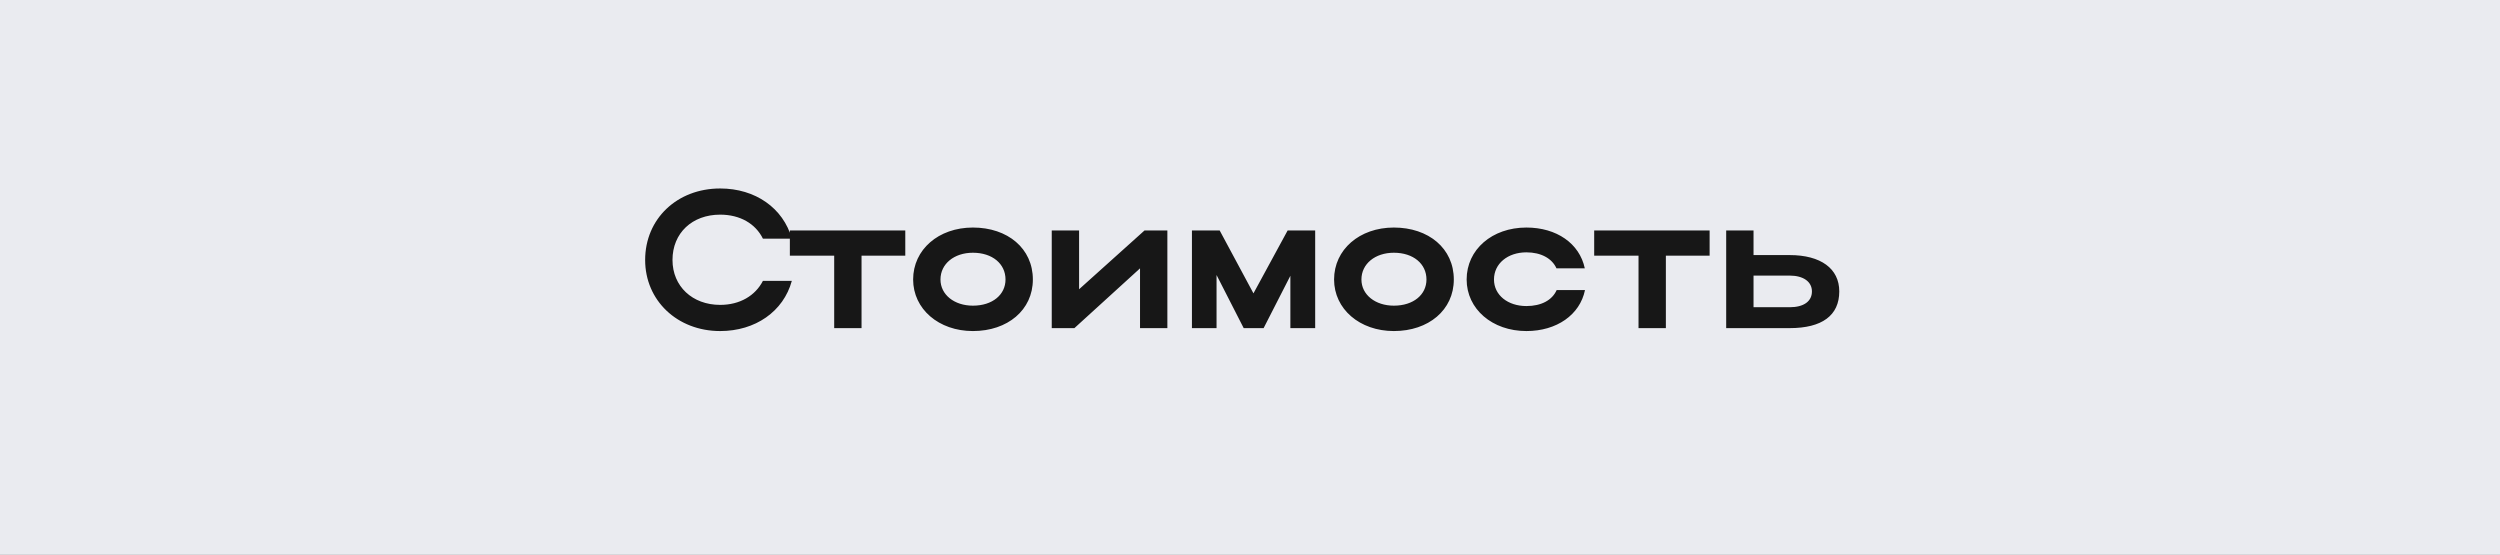 <?xml version="1.0" encoding="UTF-8"?> <svg xmlns="http://www.w3.org/2000/svg" width="320" height="71" viewBox="0 0 320 71" fill="none"><rect x="0" y="0" width="320" height="71" fill="#808080" stroke="none"/> <g clip-path="url(#clip0_1_1982)"> <rect width="320" height="3444" transform="translate(0 -2103)" fill="#EAEBF0"></rect> <path d="M86.079 33.275C86.079 36.65 88.629 39.025 92.179 39.025C94.704 39.025 96.679 37.85 97.654 35.95H101.354C100.279 39.875 96.679 42.375 92.179 42.375C86.704 42.375 82.579 38.475 82.579 33.275C82.579 28 86.679 24.125 92.179 24.125C96.679 24.125 100.254 26.625 101.354 30.55H97.654C96.704 28.625 94.729 27.475 92.179 27.475C88.604 27.475 86.079 29.825 86.079 33.275ZM106.777 42V32.725H101.102V29.5H115.877V32.725H110.277V42H106.777ZM116.881 35.775C116.881 31.95 120.131 29.125 124.531 29.125C128.981 29.125 132.206 31.8 132.206 35.775C132.206 39.675 128.981 42.375 124.531 42.375C120.156 42.375 116.881 39.55 116.881 35.775ZM120.381 35.775C120.381 37.725 122.156 39.125 124.531 39.125C127.031 39.125 128.706 37.725 128.706 35.775C128.706 33.775 127.031 32.35 124.531 32.35C122.131 32.35 120.381 33.775 120.381 35.775ZM149.423 42H145.923V34.35L137.523 42H134.623V29.5H138.123V37.025L146.498 29.5H149.423V42ZM155.718 35.2V42H152.568V29.5H156.118L160.443 37.55L164.818 29.5H168.343V42H165.168V35.3L161.743 42H159.193L155.718 35.2ZM170.762 35.775C170.762 31.95 174.013 29.125 178.413 29.125C182.863 29.125 186.088 31.8 186.088 35.775C186.088 39.675 182.863 42.375 178.413 42.375C174.038 42.375 170.762 39.55 170.762 35.775ZM174.263 35.775C174.263 37.725 176.038 39.125 178.413 39.125C180.913 39.125 182.588 37.725 182.588 35.775C182.588 33.775 180.913 32.35 178.413 32.35C176.013 32.35 174.263 33.775 174.263 35.775ZM191.23 35.775C191.23 37.775 193.005 39.175 195.38 39.175C197.28 39.175 198.68 38.425 199.255 37.125H202.88C202.23 40.3 199.255 42.375 195.38 42.375C191.005 42.375 187.73 39.55 187.73 35.775C187.73 31.95 190.98 29.125 195.38 29.125C199.23 29.125 202.18 31.15 202.855 34.35H199.23C198.655 33.075 197.255 32.3 195.38 32.3C192.98 32.3 191.23 33.75 191.23 35.775ZM209.731 42V32.725H204.056V29.5H218.831V32.725H213.231V42H209.731ZM220.952 29.5H224.452V32.65H229.077C233.052 32.65 235.427 34.375 235.427 37.3C235.427 40.375 233.227 42 229.077 42H220.952V29.5ZM231.927 37.3C231.927 36.075 230.852 35.275 229.077 35.275H224.452V39.325H229.077C230.877 39.325 231.927 38.575 231.927 37.3Z" fill="#171717"></path> </g> <defs> <clipPath id="clip0_1_1982"> <rect width="320" height="3444" fill="white" transform="translate(0 -2103)"></rect> </clipPath> </defs> </svg> 